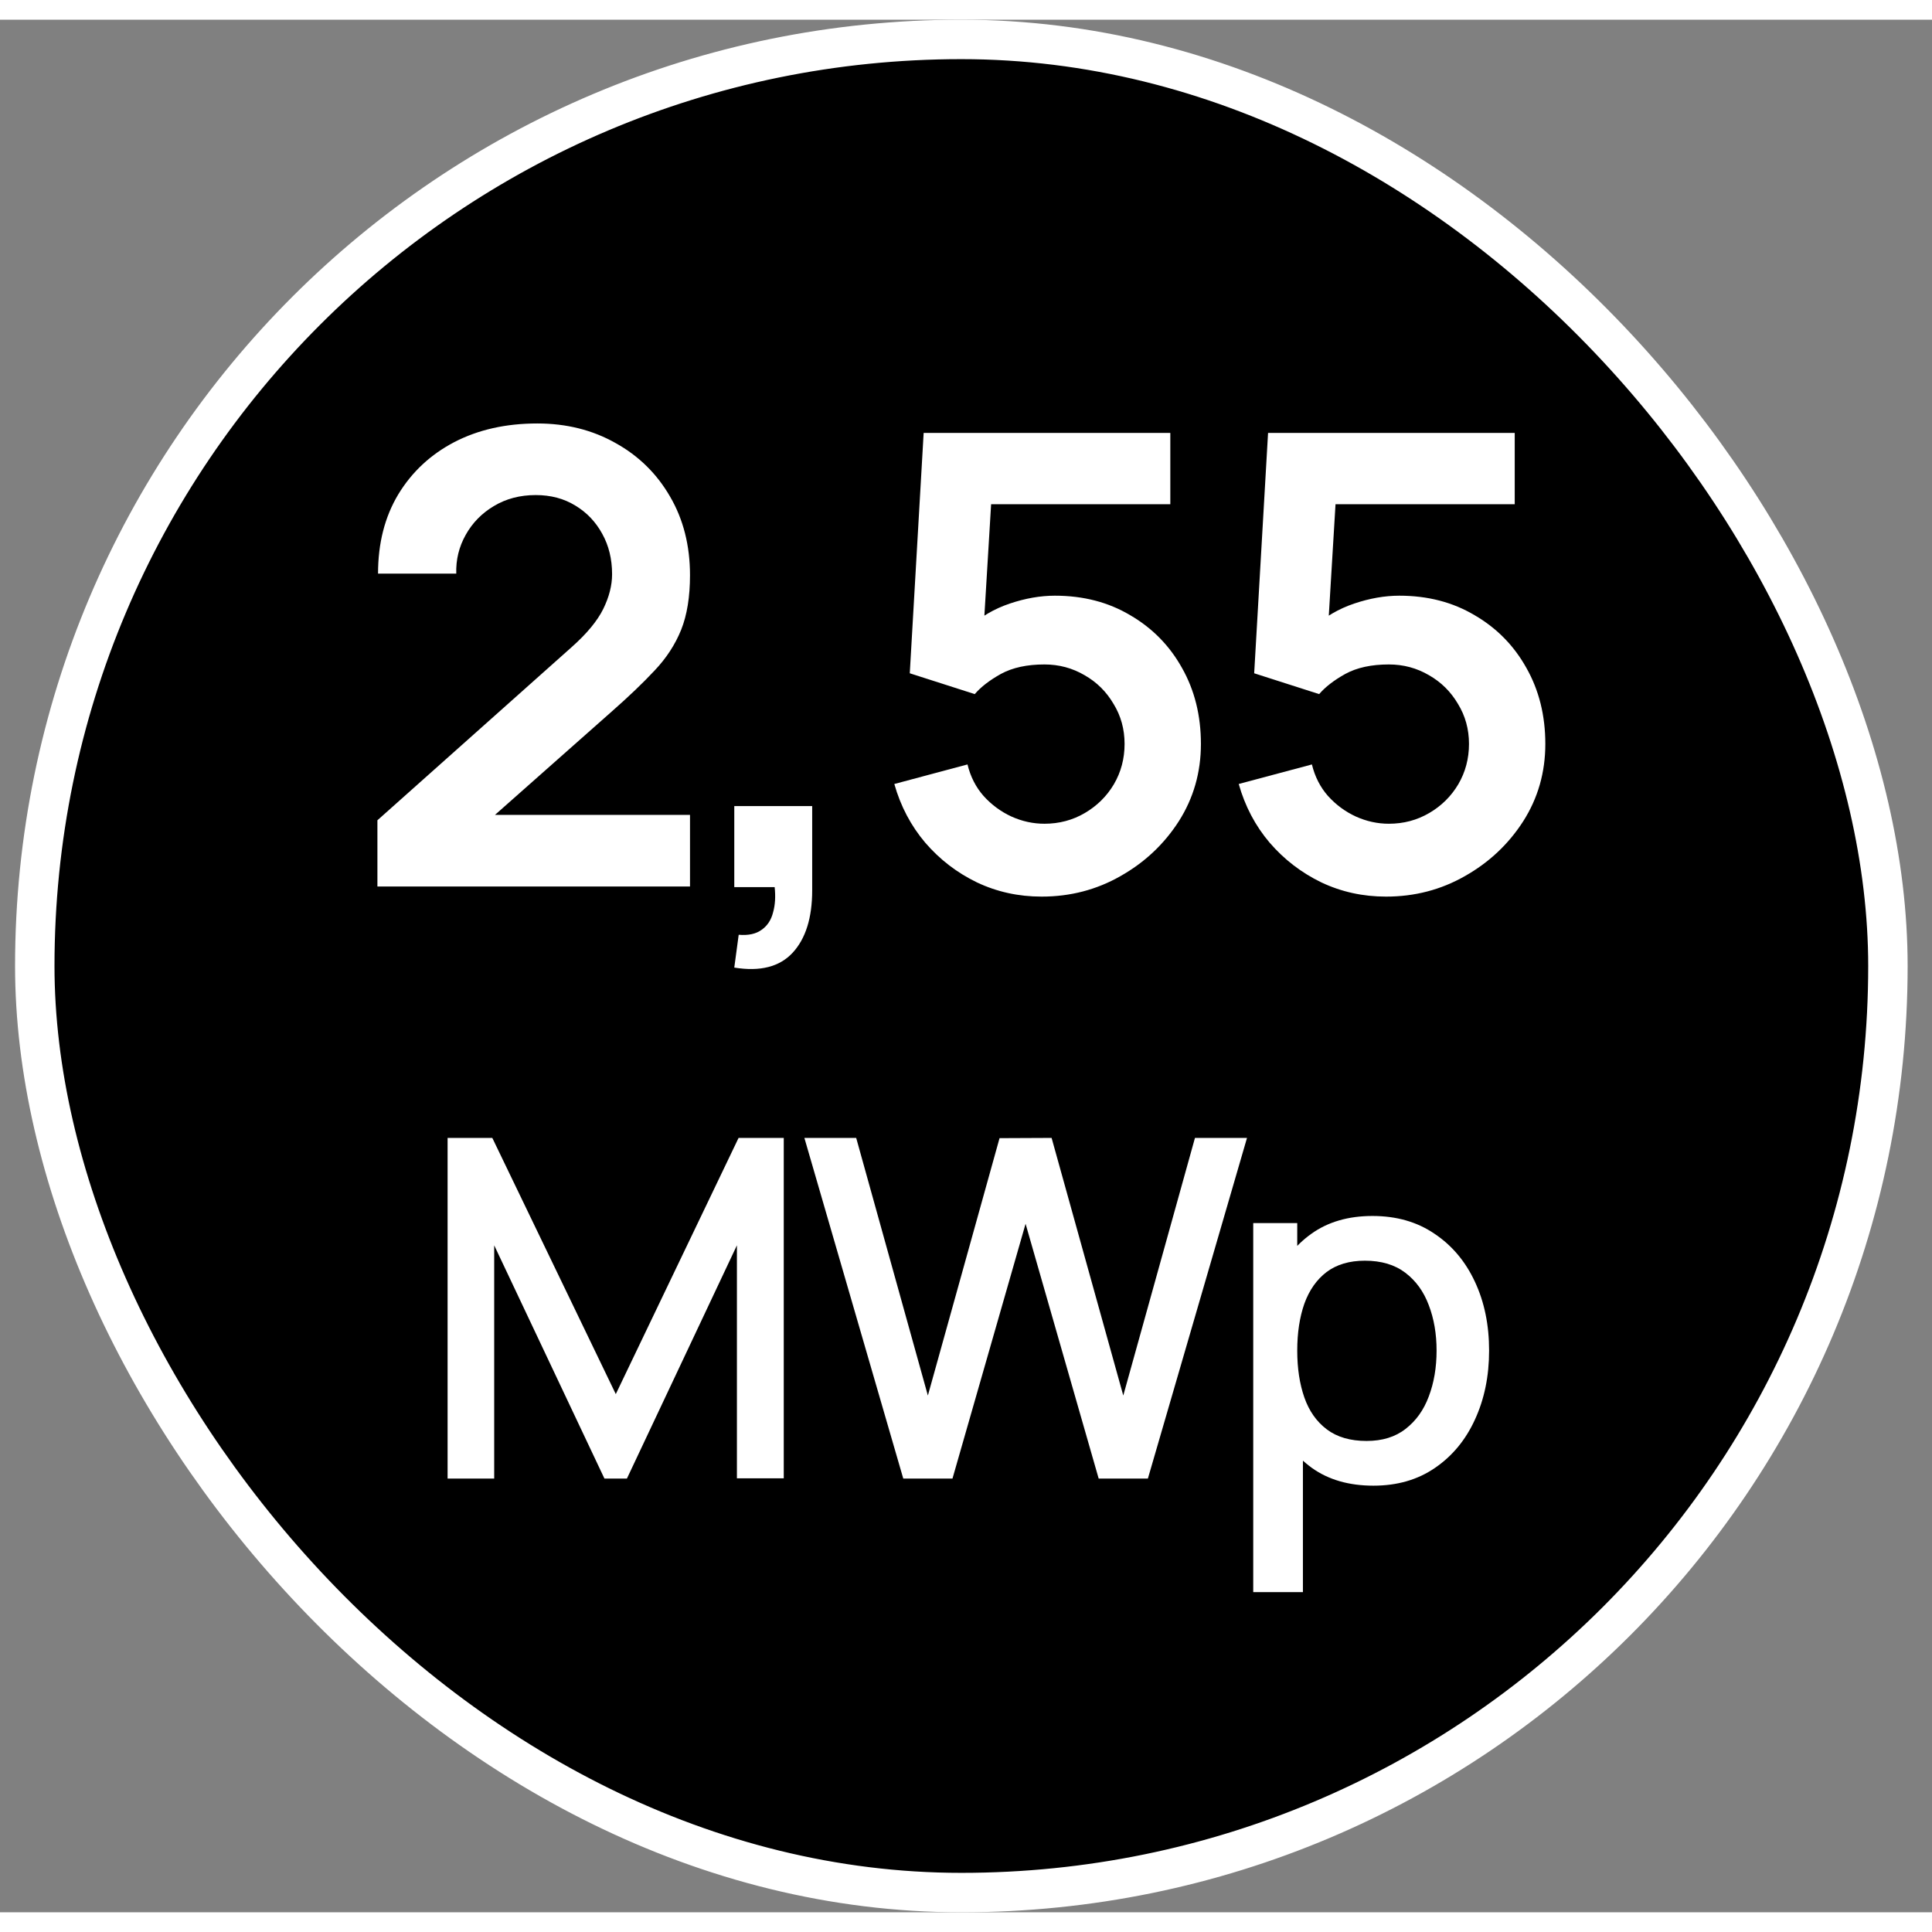 <svg xmlns="http://www.w3.org/2000/svg" width="48" height="48" viewBox="0.0 0.0 49.0 48.0" fill="none">
<rect x="0.0" y="0.0" width="49.0" height="48.0" fill="#808080" stroke="none"/>
<rect x="0.882" y="0.5" width="47" height="47" rx="23.5" fill="black" />
<rect x="0.882" y="0.5" width="47" height="47" rx="23.5" stroke="white" />
<path d="M9.572 21.984V20.304L14.499 15.912C14.883 15.571 15.15 15.248 15.3 14.944C15.449 14.64 15.524 14.347 15.524 14.064C15.524 13.68 15.441 13.339 15.275 13.04C15.11 12.736 14.881 12.496 14.588 12.32C14.3 12.144 13.966 12.056 13.588 12.056C13.188 12.056 12.833 12.149 12.524 12.336C12.22 12.517 11.982 12.76 11.812 13.064C11.641 13.368 11.561 13.696 11.572 14.048H9.588C9.588 13.28 9.758 12.611 10.1 12.04C10.446 11.469 10.921 11.027 11.524 10.712C12.132 10.397 12.833 10.24 13.627 10.24C14.364 10.24 15.025 10.405 15.611 10.736C16.198 11.061 16.66 11.515 16.995 12.096C17.331 12.672 17.5 13.336 17.5 14.088C17.5 14.637 17.425 15.099 17.276 15.472C17.126 15.845 16.902 16.189 16.604 16.504C16.31 16.819 15.945 17.168 15.508 17.552L12.011 20.648L11.835 20.168H17.5V21.984H9.572ZM18.623 24.04L18.735 23.208C18.98 23.229 19.175 23.187 19.319 23.08C19.463 22.979 19.559 22.832 19.607 22.64C19.66 22.453 19.673 22.24 19.647 22H18.623V19.944H20.599V22.08C20.599 22.779 20.433 23.307 20.103 23.664C19.772 24.021 19.279 24.147 18.623 24.04ZM26.418 22.24C25.831 22.24 25.285 22.12 24.778 21.88C24.271 21.635 23.834 21.299 23.466 20.872C23.104 20.445 22.842 19.949 22.682 19.384L24.538 18.888C24.613 19.197 24.749 19.464 24.946 19.688C25.149 19.912 25.384 20.085 25.65 20.208C25.922 20.331 26.202 20.392 26.49 20.392C26.863 20.392 27.205 20.301 27.514 20.12C27.823 19.939 28.069 19.696 28.25 19.392C28.431 19.083 28.522 18.741 28.522 18.368C28.522 17.995 28.429 17.656 28.242 17.352C28.061 17.043 27.816 16.8 27.506 16.624C27.197 16.443 26.858 16.352 26.49 16.352C26.047 16.352 25.68 16.432 25.386 16.592C25.098 16.752 24.877 16.923 24.722 17.104L23.074 16.576L23.426 10.48H29.682V12.288H24.458L25.178 11.608L24.922 15.848L24.57 15.416C24.869 15.144 25.215 14.941 25.61 14.808C26.005 14.675 26.386 14.608 26.754 14.608C27.474 14.608 28.111 14.773 28.666 15.104C29.226 15.429 29.663 15.875 29.978 16.44C30.298 17.005 30.458 17.648 30.458 18.368C30.458 19.088 30.271 19.741 29.898 20.328C29.525 20.909 29.032 21.373 28.418 21.72C27.81 22.067 27.143 22.24 26.418 22.24ZM35.153 22.24C34.566 22.24 34.02 22.12 33.513 21.88C33.007 21.635 32.569 21.299 32.201 20.872C31.838 20.445 31.577 19.949 31.417 19.384L33.273 18.888C33.348 19.197 33.484 19.464 33.681 19.688C33.884 19.912 34.118 20.085 34.385 20.208C34.657 20.331 34.937 20.392 35.225 20.392C35.599 20.392 35.94 20.301 36.249 20.12C36.559 19.939 36.804 19.696 36.985 19.392C37.166 19.083 37.257 18.741 37.257 18.368C37.257 17.995 37.164 17.656 36.977 17.352C36.796 17.043 36.55 16.8 36.241 16.624C35.932 16.443 35.593 16.352 35.225 16.352C34.782 16.352 34.414 16.432 34.121 16.592C33.833 16.752 33.612 16.923 33.457 17.104L31.809 16.576L32.161 10.48H38.417V12.288H33.193L33.913 11.608L33.657 15.848L33.305 15.416C33.604 15.144 33.95 14.941 34.345 14.808C34.74 14.675 35.121 14.608 35.489 14.608C36.209 14.608 36.846 14.773 37.401 15.104C37.961 15.429 38.398 15.875 38.713 16.44C39.033 17.005 39.193 17.648 39.193 18.368C39.193 19.088 39.007 19.741 38.633 20.328C38.26 20.909 37.767 21.373 37.153 21.72C36.545 22.067 35.879 22.24 35.153 22.24ZM11.352 37V28.36H12.486L15.618 34.858L18.732 28.36H19.878V36.994H18.69V31.084L15.9 37H15.33L12.534 31.084V37H11.352ZM22.909 37L20.401 28.36H21.715L23.533 34.894L25.351 28.366L26.671 28.36L28.489 34.894L30.307 28.36H31.627L29.113 37H27.865L26.011 30.538L24.157 37H22.909ZM34.833 37.18C34.213 37.18 33.693 37.03 33.273 36.73C32.853 36.426 32.535 36.016 32.319 35.5C32.103 34.984 31.995 34.402 31.995 33.754C31.995 33.106 32.101 32.524 32.313 32.008C32.529 31.492 32.845 31.086 33.261 30.79C33.681 30.49 34.197 30.34 34.809 30.34C35.417 30.34 35.941 30.49 36.381 30.79C36.825 31.086 37.167 31.492 37.407 32.008C37.647 32.52 37.767 33.102 37.767 33.754C37.767 34.402 37.647 34.986 37.407 35.506C37.171 36.022 36.833 36.43 36.393 36.73C35.957 37.03 35.437 37.18 34.833 37.18ZM31.785 39.88V30.52H32.901V35.182H33.045V39.88H31.785ZM34.659 36.046C35.059 36.046 35.389 35.944 35.649 35.74C35.913 35.536 36.109 35.262 36.237 34.918C36.369 34.57 36.435 34.182 36.435 33.754C36.435 33.33 36.369 32.946 36.237 32.602C36.109 32.258 35.911 31.984 35.643 31.78C35.375 31.576 35.033 31.474 34.617 31.474C34.225 31.474 33.901 31.57 33.645 31.762C33.393 31.954 33.205 32.222 33.081 32.566C32.961 32.91 32.901 33.306 32.901 33.754C32.901 34.202 32.961 34.598 33.081 34.942C33.201 35.286 33.391 35.556 33.651 35.752C33.911 35.948 34.247 36.046 34.659 36.046Z" fill="white" />
</svg>